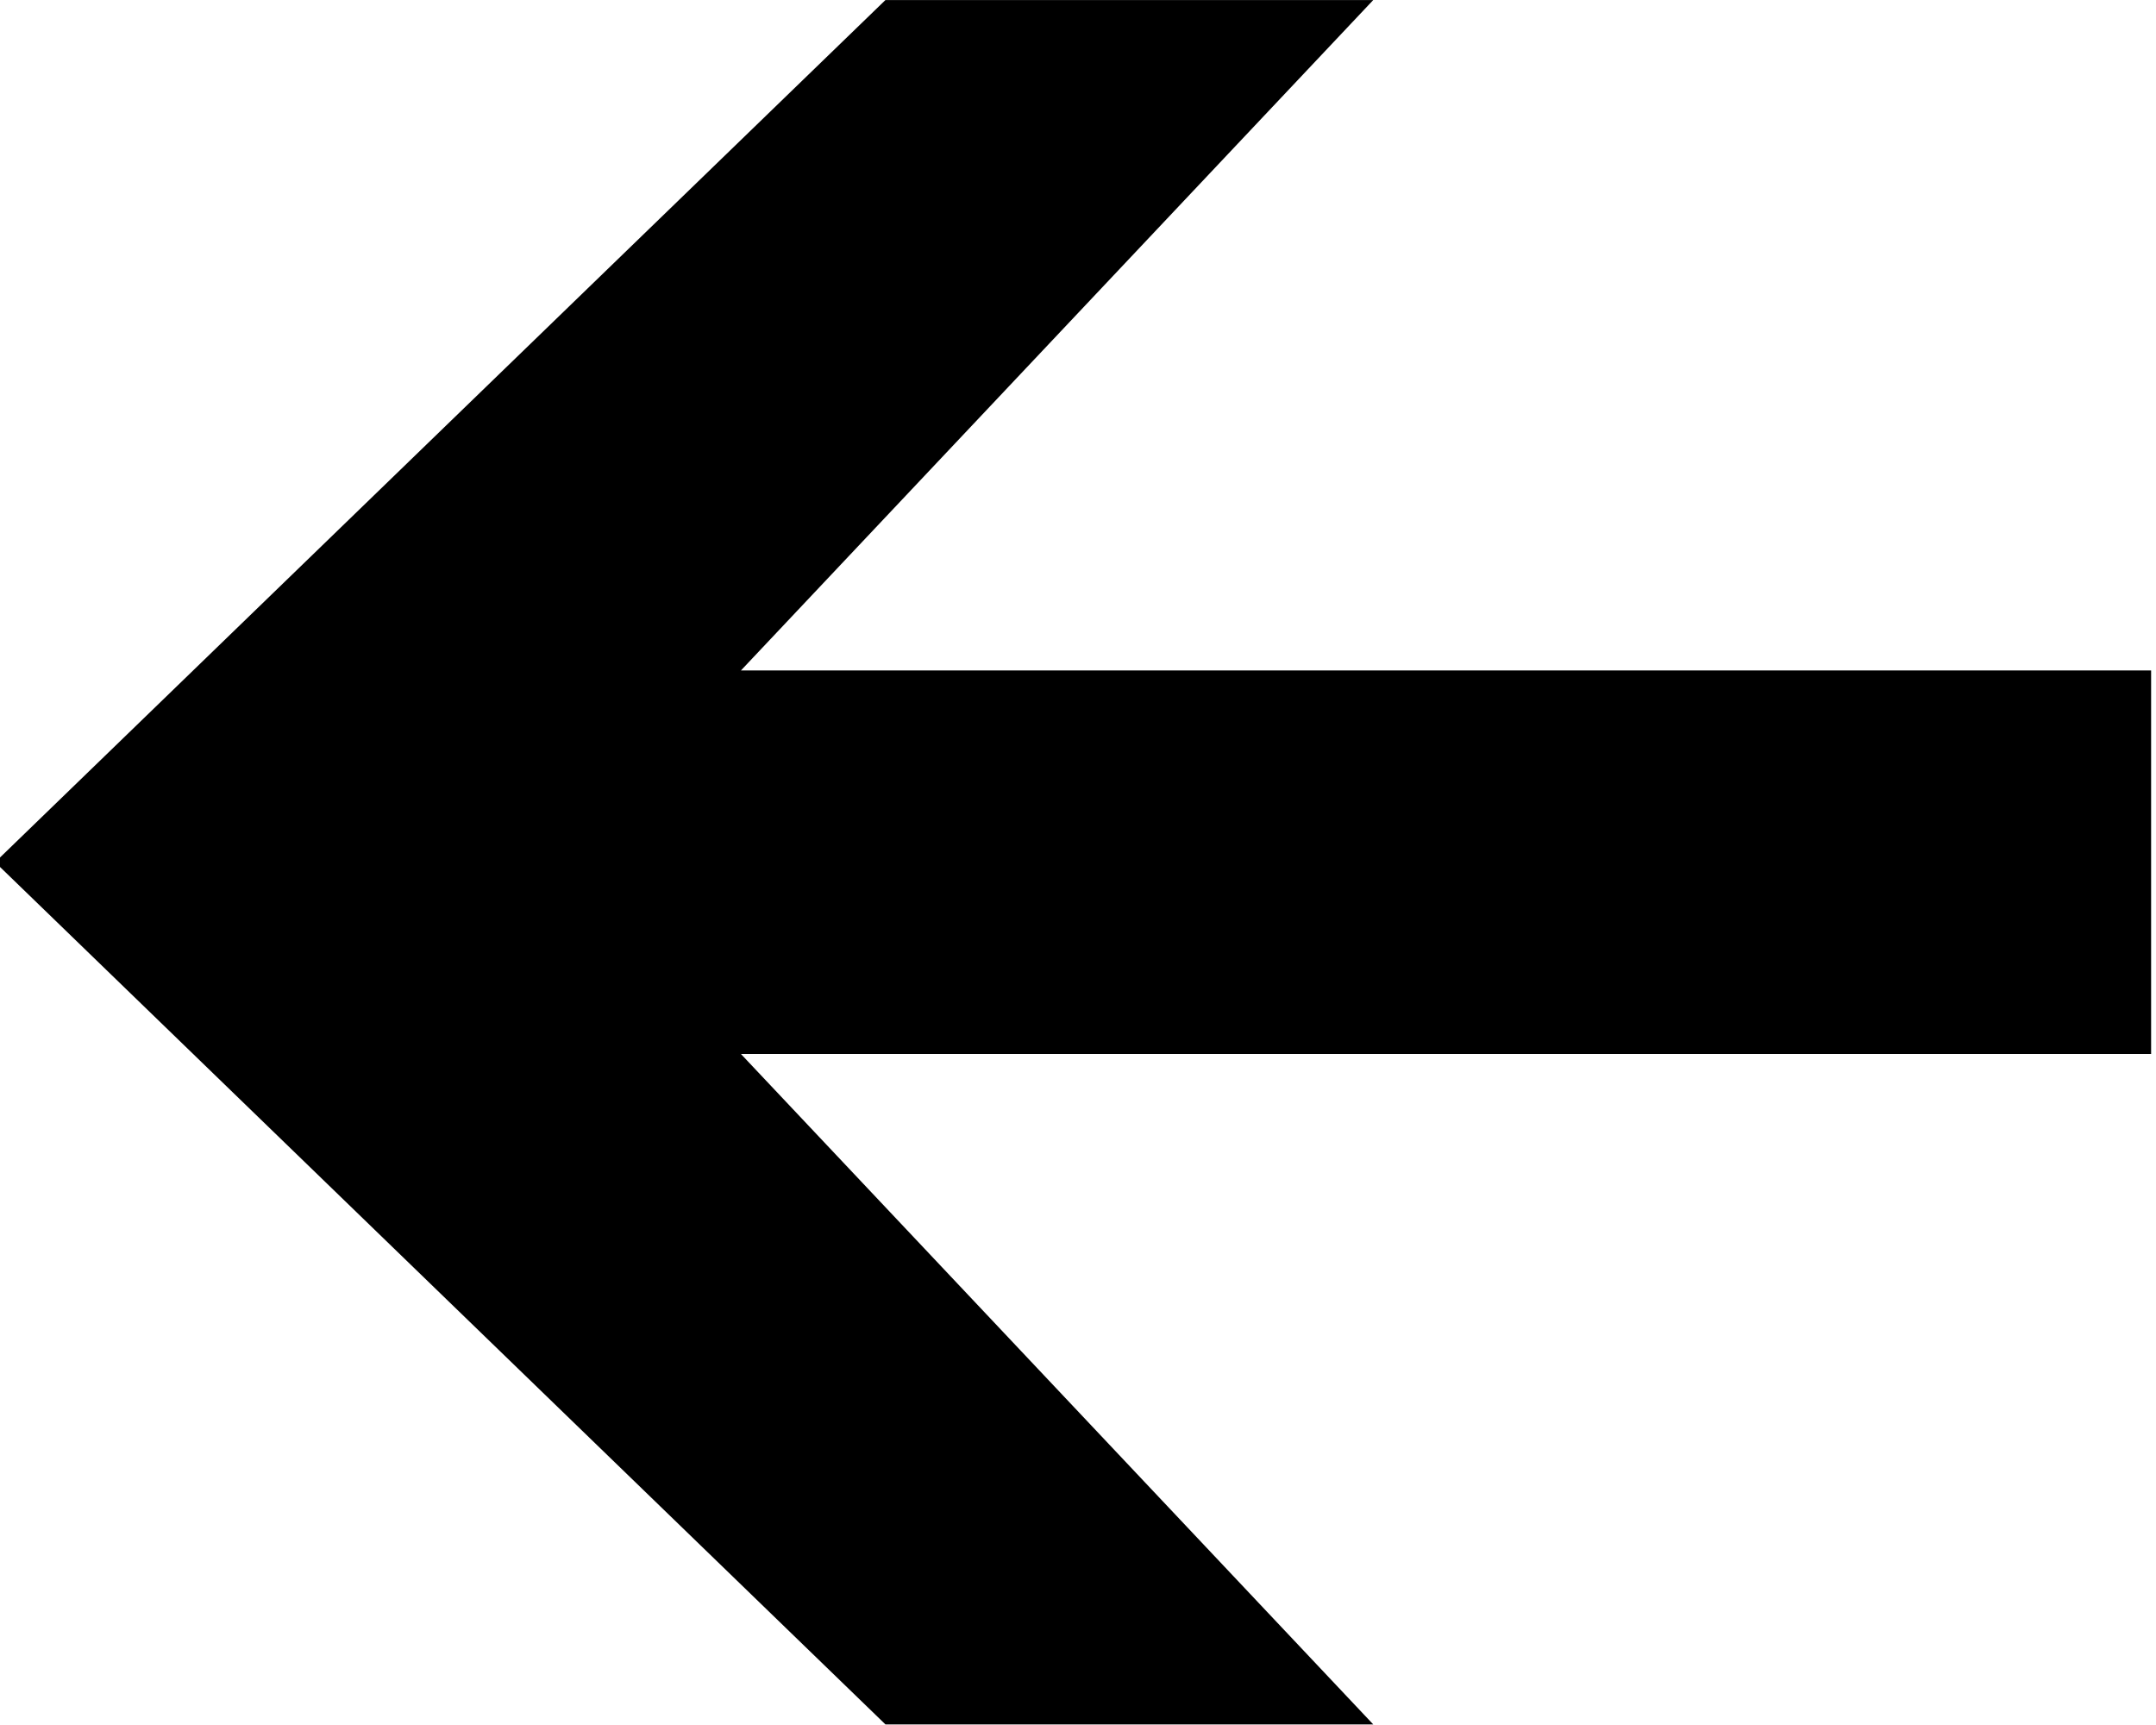 <svg width="15" height="12" version="1.1" viewBox="0 0 3.969 3.175" xml:space="preserve" xmlns="http://www.w3.org/2000/svg"><g transform="translate(-107.29 -143.1)"><path d="m111.25 145.04h-2.596l1.164 1.234h-0.898l-1.639-1.587 1.639-1.587h0.898l-1.164 1.234h2.596z"/></g></svg>
